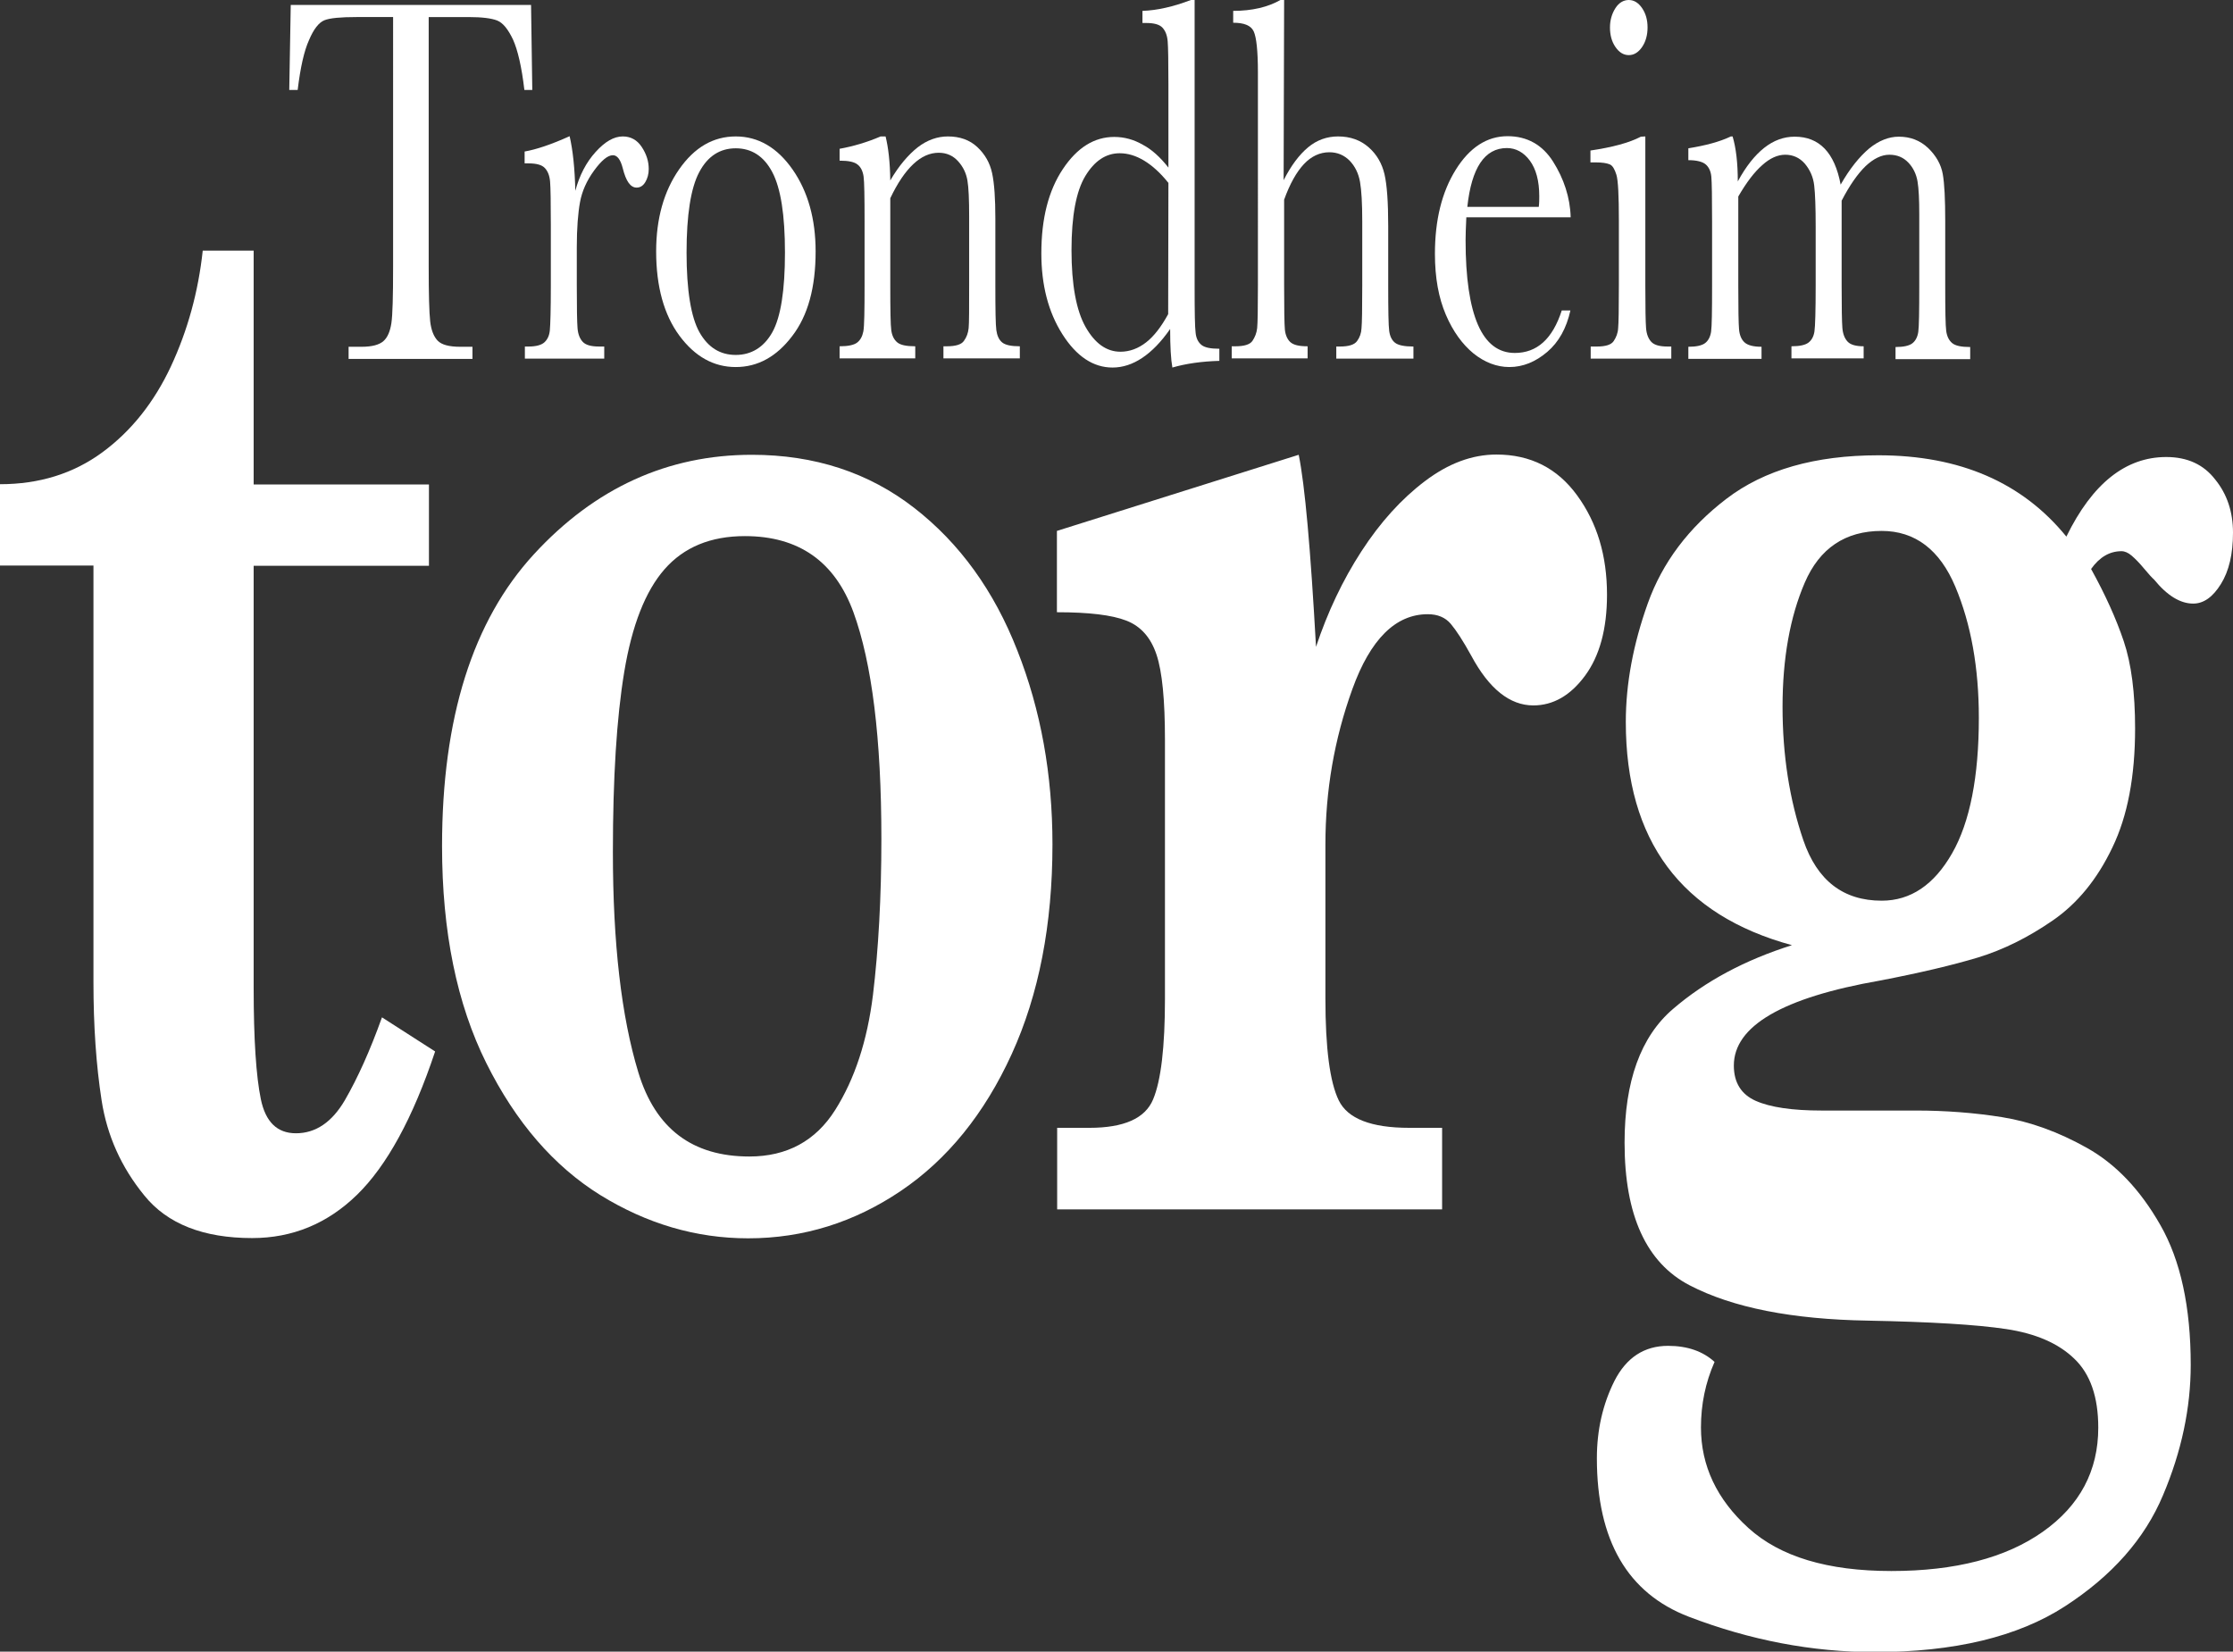 <svg xmlns="http://www.w3.org/2000/svg" id="a" viewBox="0 0 903.2 668.22" aria-labelledby="logoTitle logoDesc"><rect x="0" y="0" width="903.2" height="668.22" fill="#333333" stroke="none"/><title id="logoTitle">Trondheim Torg</title><desc id="logoDesc">Logo Trondheim Torg</desc><style type="text/css">	.st0{fill:#FFFFFF;}</style><g><path class="st0" d="M176,425.4c-9,27-19.6,46.3-31.6,58c-12,11.7-26.2,17.5-42.4,17.5c-19.7,0-34.3-5.7-43.6-17.2  c-9.4-11.5-15.1-24.3-17.3-38.5c-2.2-14.2-3.3-30.1-3.3-47.8V228.8H0v-32.9c15.9,0,29.7-4.3,41.4-12.9  c11.7-8.6,20.9-20.2,27.7-34.7c6.8-14.6,11.1-30.2,12.9-46.9h20.6v94.6h70.9v32.9h-70.9v170.8c0,20.8,1,35.8,2.9,45  c1.9,9.2,6.6,13.8,14.2,13.8c8,0,14.6-4.5,19.8-13.4c5.2-9,10.2-20.1,15-33.5L176,425.4L176,425.4z"></path><path class="st0" d="M425.7,341.6c0,32.5-5.5,60.8-16.5,84.9c-11,24.1-26,42.6-44.8,55.3S325,501,302.6,501  c-21.1,0-41-5.9-59.8-17.5c-18.8-11.7-34.2-29.5-46.1-53.4c-11.9-23.9-17.9-53.1-17.9-87.8c0-51.8,12.4-91.1,37.1-118  c24.7-26.9,54.2-40.3,88.2-40.3c25.4,0,47.3,7.2,65.7,21.5c18.4,14.3,32.3,33.6,41.7,57.7C421,287.3,425.7,313.4,425.7,341.6  L425.7,341.6z M356.5,339.4c0-40.6-3.8-71.1-11.3-91.7c-7.5-20.5-22.1-30.8-43.9-30.8c-13.9,0-24.7,4.5-32.5,13.4  c-7.8,8.9-13.2,22.8-16.3,41.5s-4.6,43-4.6,72.9c0,36.8,3.4,66.5,10.3,89.2c6.9,22.7,21.8,34,44.9,34c15.2,0,26.8-6.3,34.7-18.8  c7.9-12.5,13-28,15.3-46.6C355.3,384.2,356.5,363.1,356.5,339.4L356.5,339.4z"></path><path class="st0" d="M650,240.6c0,13.9-3,24.8-8.9,32.8c-5.9,8-12.9,12-20.9,12c-9.5,0-17.9-6.7-25.1-20.1  c-3.3-6-6.1-10.3-8.3-12.9c-2.2-2.6-5.3-3.9-9.3-3.9c-13,0-23.2,10.1-30.5,30.3c-7.3,20.2-10.9,41.1-10.9,62.9v62.3  c0,20.1,1.8,33.8,5.4,41.2c3.6,7.4,13.1,11.1,28.5,11.1h13.3v33H427.6v-33h13c14,0,22.6-3.8,25.8-11.5c3.2-7.6,4.8-21.2,4.8-40.8  V299.3c0-16-1.1-27.5-3.4-34.4c-2.3-6.9-6.3-11.5-12.2-13.8c-5.9-2.3-15.2-3.4-28.1-3.4v-32.9l97.8-30.8c2.5,12.2,4.8,38.1,7,77.7  c4.7-14.1,10.8-27,18.4-38.7c7.6-11.7,16.1-21.1,25.6-28.3s19.1-10.8,29-10.8c13.7,0,24.6,5.5,32.6,16.5  C646,211.5,650,224.8,650,240.6L650,240.6z"></path><path class="st0" d="M903.2,215.5c0,8.6-1.6,15.5-4.9,20.8s-7,7.9-11.2,7.9c-5.2,0-10.5-3.2-15.8-9.7c-0.8-0.7-2.2-2.2-4.1-4.5  c-1.9-2.3-3.6-4-5-5.2c-1.4-1.2-2.8-1.8-4.1-1.8c-4.8,0-8.9,2.4-12.3,7.2c5.7,10.3,10.1,20,13.2,29.2c3.1,9.2,4.6,21,4.6,35.3  c0,19.3-3,35.4-9.2,48.2c-6.1,12.8-14.1,22.6-24.1,29.5c-10,6.9-20.1,11.9-30.3,15c-10.3,3.1-23.4,6.2-39.5,9.3  c-39.5,6.9-59.2,18.4-59.2,34.4c0,6.9,3,11.7,8.9,14.3c5.9,2.6,14.8,3.9,26.5,3.9h38.1c12.2,0,23.9,0.9,35.1,2.7  c11.2,1.8,22.6,5.9,34.2,12.4c11.6,6.5,21.5,16.8,29.7,31.2c8.2,14.3,12.3,33.2,12.3,56.6c0,17.4-3.7,35-11.2,52.7  c-7.4,17.7-20.7,32.7-39.7,45c-19,12.3-44.7,18.5-77,18.5c-25.2,0-50.3-4.8-75.1-14.3c-24.8-9.5-37.2-30.9-37.2-64.1  c0-11.5,2.4-21.9,7.1-31.3c4.8-9.4,12-14.2,21.7-14.2c7.8,0,14.1,2.2,18.8,6.5c-3.7,8.4-5.5,17.2-5.5,26.5  c0,15.5,6.4,29.1,19.2,40.7s32,17.4,57.8,17.4s46.3-5.3,61.3-15.9c15-10.6,22.4-24.7,22.4-42.1c0-12.4-3.2-21.7-9.7-27.9  c-6.4-6.2-15.6-10.2-27.6-12s-30.5-2.9-55.8-3.4c-30.6-0.5-54.7-5.2-72.2-14.3c-17.5-9.1-26.3-28.3-26.3-57.7  c0-24.8,6.5-42.9,19.6-54.1c13-11.2,29.1-19.8,48.1-25.8c-44.8-12.2-67.2-42.3-67.2-90.3c0-15.5,3-31.5,8.9-48  c5.9-16.5,16.5-30.6,31.8-42.3c15.3-11.7,35.8-17.6,61.5-17.6c32.9,0,58.2,11,76,32.9c10.5-21.5,24-32.2,40.4-32.2  c8.5,0,15.1,3,19.8,9.1C900.8,199.9,903.2,207.1,903.2,215.5L903.2,215.5z M800.4,290.4c0-20.3-3.2-38-9.5-53  c-6.3-15-16.3-22.6-29.8-22.6c-14.7,0-25.1,7-31.1,20.9s-9,30.8-9,50.3s2.8,37.5,8.4,53.9c5.6,16.4,16.2,24.5,31.7,24.5  c11.7,0,21.2-6.4,28.5-19.2C796.8,332.6,800.4,314.2,800.4,290.4L800.4,290.4z"></path></g><g><path class="st0" d="M120.4,36.4H117L117.6,2h97.2l0.5,34.4h-3.2c-1.1-9.4-2.7-16.2-4.6-20.4c-2-4.2-4.1-6.8-6.4-7.7  c-2.3-0.9-6.1-1.4-11.6-1.4h-16.1v101c0,11.2,0.2,18.5,0.6,22.1c0.4,3.5,1.4,6.1,3,7.8c1.6,1.7,4.7,2.5,9.2,2.5h4.9v4.9H141v-4.9  h5.2c4.3,0,7.2-0.8,8.9-2.3s2.7-4,3.2-7.2c0.5-3.3,0.7-10.9,0.7-22.8V6.9h-14.8c-6.4,0-10.8,0.4-13,1.3s-4.3,3.5-6.2,8  C123,20.6,121.5,27.3,120.4,36.4L120.4,36.4z"></path><path class="st0" d="M232.7,77.2c1.7-6.3,4.4-11.5,8.2-15.7s7.4-6.3,11-6.3c3.2,0,5.8,1.4,7.7,4.3c1.9,2.9,2.8,5.8,2.8,8.9  c0,2-0.5,3.8-1.4,5.3s-2.1,2.2-3.5,2.2c-2.5,0-4.3-2.6-5.6-7.8c-0.9-3.5-2.2-5.3-4-5.3c-2.1,0-4.6,2.1-7.6,6.2s-4.9,8.4-5.7,12.8  s-1.3,10.5-1.3,18.2v15.4c0,9.2,0.1,15,0.3,17.4s0.9,4.2,2.1,5.5c1.2,1.3,3.4,1.9,6.6,1.9h2.1v4.9h-32.1v-4.9h1.6  c2.9,0,5.1-0.6,6.3-1.7c1.3-1.2,2-2.8,2.2-4.9c0.2-2.1,0.4-8.2,0.4-18.2V91c0-9.3-0.1-15.1-0.3-17.5s-0.9-4.2-2.1-5.5  c-1.2-1.3-3.4-1.9-6.6-1.9h-1.6v-4.8c4.6-0.8,10.7-2.8,18.2-6.2C231.7,60.7,232.5,68.1,232.7,77.2L232.7,77.2z"></path><path class="st0" d="M265.4,101.7c0-13.2,3.1-24.3,9.3-33.2c6.2-8.9,13.8-13.3,22.9-13.3s16.8,4.5,23,13.4c6.2,8.9,9.3,20,9.3,33.1  c0,14.6-3.1,26-9.5,34.3c-6.3,8.3-13.9,12.5-22.8,12.5s-16.5-4.2-22.8-12.7C268.6,127.4,265.4,116,265.4,101.7L265.4,101.7z   M277.7,102.2c0,15.3,1.8,26.1,5.2,32.2c3.5,6.2,8.4,9.2,14.7,9.2s11.4-3.1,14.8-9.2c3.4-6.1,5.1-16.9,5.1-32.2s-1.7-26-5.1-32.5  c-3.4-6.5-8.4-9.7-14.8-9.7s-11.4,3.2-14.8,9.7C279.4,76.1,277.7,87,277.7,102.2L277.7,102.2z"></path><path class="st0" d="M356.2,55.2h2c1.1,4.4,1.8,10.3,1.9,17.8c3.5-6,7.3-10.4,11.1-13.4c3.9-3,8-4.4,12.2-4.4  c4.8,0,8.8,1.4,11.9,4.3c3.1,2.9,5.1,6.4,6,10.6c0.9,4.2,1.3,10.3,1.3,18.3v27c0,10,0.1,16.1,0.4,18.2s1,3.8,2.3,4.9  c1.3,1.1,3.7,1.6,7.2,1.6v4.9h-30.9v-4.9h1.4c3.5,0,5.9-0.7,6.9-2.2c1.1-1.5,1.7-3.2,1.9-5.2s0.2-7.8,0.2-17.4V87.6  c0-6.8-0.2-11.7-0.7-14.6s-1.7-5.5-3.8-7.8c-2-2.2-4.6-3.4-7.8-3.4c-3.6,0-7,1.5-10.3,4.6c-3.3,3.1-6.4,7.7-9.3,13.8v35.2  c0,10,0.1,16.1,0.4,18.2c0.3,2.2,1.1,3.8,2.4,4.9s3.7,1.6,7.3,1.6v4.9h-30.6v-4.9c3.4,0,5.8-0.5,7.1-1.5c1.3-1,2.1-2.5,2.5-4.5  s0.5-8.3,0.5-18.8V89.7c0-10.1-0.1-16.2-0.4-18.3s-1.1-3.8-2.4-4.8c-1.3-1.1-3.7-1.6-7.3-1.6v-4.8  C345.1,59.2,350.6,57.6,356.2,55.2L356.2,55.2z"></path><path class="st0" d="M472.6,67.8V34.1c0-9.2-0.1-15-0.3-17.4s-0.9-4.2-2.1-5.5s-3.4-1.9-6.6-1.9h-1.5V4.4c6-0.2,12.5-1.7,19.6-4.4  h1.5v116.2c0,10.1,0.1,16.2,0.4,18.4c0.2,2.2,1,3.8,2.3,4.9c1.3,1.1,3.7,1.6,7.3,1.6v4.9c-7.1,0.2-13.5,1.1-19,2.7  c-0.6-3.3-0.9-8.5-0.9-15.6c-3.6,5.2-7.4,9.1-11.3,11.7c-3.9,2.6-7.9,3.9-12,3.9c-7.8,0-14.6-4.5-20.3-13.5  c-5.7-9-8.5-19.9-8.5-32.7c0-14.1,2.9-25.4,8.7-34.1s12.7-13,20.8-13c4.1,0,8,1.1,11.6,3.2C465.9,60.5,469.3,63.6,472.6,67.8  L472.6,67.8z M472.6,74c-3.2-4-6.5-7-9.8-9c-3.3-2-6.6-3-9.9-3c-5.6,0-10.2,3.1-13.9,9.2c-3.7,6.1-5.6,16.1-5.6,30  s1.9,24.4,5.7,31.1c3.8,6.7,8.5,10,14.1,10c3.7,0,7.2-1.3,10.4-3.8s6.1-6.3,8.9-11.4L472.6,74L472.6,74z"></path><path class="st0" d="M519.2,72.9c3-5.9,6.3-10.3,9.9-13.3s7.7-4.4,12.1-4.4c5,0,9.1,1.5,12.4,4.4s5.4,6.6,6.4,10.9  c1,4.3,1.5,11.3,1.5,21.1v23.8c0,10.1,0.1,16.3,0.4,18.5c0.3,2.2,1.1,3.8,2.4,4.8s3.8,1.5,7.4,1.5v4.9h-31.2v-4.9h1.4  c3.6,0,5.9-0.7,7-2.2s1.7-3.2,1.8-5.2c0.2-2,0.3-7.8,0.3-17.4V89.5c0-7.2-0.3-12.5-0.9-15.9c-0.6-3.4-2-6.3-4.2-8.6  c-2.2-2.2-4.9-3.4-8.2-3.4c-3.8,0-7.3,1.6-10.3,4.8c-3,3.2-5.7,8-8,14.4v34.6c0,9.7,0.1,15.7,0.3,17.9c0.2,2.2,1,4,2.2,5.1  c1.3,1.2,3.6,1.7,7,1.7v4.9h-30.7v-4.9h1.5c3.5,0,5.9-0.7,6.9-2.2s1.7-3.2,1.9-5.2c0.2-2,0.3-7.8,0.3-17.5V29.3  c0-8.7-0.6-14.2-1.7-16.6s-3.9-3.5-8.3-3.5V4.4c7.6,0,14-1.5,19.1-4.4h1.5L519.2,72.9L519.2,72.9z"></path><path class="st0" d="M635.3,87.9h-42.2c-0.2,4.2-0.3,7.2-0.3,9.3c0,15.2,1.7,26.6,5,34.2c3.3,7.6,8.3,11.4,14.9,11.4  c9,0,15.3-5.7,19-17.2h3.5c-1.6,7.2-4.7,12.8-9.4,16.8c-4.7,4-9.8,6.1-15.3,6.1c-5.1,0-10-1.9-14.5-5.5c-4.5-3.7-8.3-8.9-11.2-15.7  c-2.9-6.8-4.4-14.9-4.4-24.6c0-13.7,2.8-25,8.4-34s12.6-13.6,21-13.6c7.9,0,14.1,3.5,18.4,10.3S635.1,79.9,635.3,87.9L635.3,87.9z   M622.4,83.7c0.2-1.6,0.2-3.1,0.2-4.3c0-6.2-1.3-11-3.8-14.4c-2.5-3.4-5.7-5.1-9.3-5.1c-9,0-14.3,8-16,23.8L622.4,83.7L622.4,83.7z  "></path><path class="st0" d="M665.5,55.2v60.2c0,9.2,0.1,15,0.3,17.4c0.2,2.4,0.9,4.2,2.1,5.5c1.2,1.3,3.4,1.9,6.6,1.9h1.5v4.9h-32.6v-4.9  h2.5c3.5,0,5.8-0.7,6.8-2.2s1.7-3.2,1.8-5.2c0.2-2,0.3-7.8,0.3-17.5V89.3c0-10.1-0.3-16.3-1-18.6c-0.7-2.2-1.5-3.7-2.7-4.2  s-3-0.8-5.8-0.8h-2v-4.8c8.8-1.3,15.6-3.1,20.4-5.6L665.5,55.2L665.5,55.2z M651.2,11.1c0-3,0.8-5.6,2.2-7.8s3.3-3.3,5.4-3.3  s3.9,1.1,5.4,3.3c1.5,2.2,2.2,4.8,2.2,7.8s-0.7,5.7-2.2,7.9c-1.5,2.2-3.3,3.3-5.4,3.3s-3.9-1.1-5.4-3.3S651.2,14.2,651.2,11.1z"></path><path class="st0" d="M700.1,55.2h0.7c1.4,4.7,2.1,10.8,2.1,18.2c3.3-6.1,6.9-10.6,10.7-13.6c3.8-3,7.9-4.5,12.3-4.5  c5,0,9,1.6,12.1,4.8c3.1,3.2,5.3,8.1,6.5,14.6c3.7-6.5,7.6-11.3,11.5-14.6c3.9-3.2,8-4.8,12-4.8c4.7,0,8.6,1.5,11.9,4.6  c3.2,3.1,5.2,6.6,5.9,10.5s1,10.3,1,19.1v26c0,10.1,0.1,16.2,0.4,18.4c0.3,2.2,1.1,3.8,2.4,4.9c1.3,1.1,3.7,1.6,7.3,1.6v4.9h-30.2  v-4.9c3.2,0,5.5-0.5,6.8-1.5c1.3-1,2.1-2.6,2.4-4.6c0.3-2.1,0.4-8.3,0.4-18.6V86.6c0-5.8-0.2-10.2-0.7-13.2  c-0.5-2.9-1.7-5.5-3.7-7.6s-4.5-3.2-7.7-3.2s-6.4,1.6-9.6,4.6c-3.2,3.1-6.5,7.8-9.7,14v34.1c0,9.2,0.1,15,0.3,17.4  c0.2,2.4,0.9,4.2,2.1,5.5s3.4,1.9,6.5,1.9v4.9h-29.2v-4.9c3.3,0,5.6-0.5,6.9-1.5c1.3-1,2.1-2.5,2.4-4.5s0.5-8.3,0.5-18.8V91.5  c0-7.6-0.2-13.1-0.6-16.5s-1.7-6.3-3.8-8.8c-2.1-2.4-4.8-3.6-7.9-3.6s-6.2,1.4-9.3,4.2c-3.2,2.8-6.4,7-9.7,12.7v36  c0,9.5,0.1,15.4,0.3,17.7c0.2,2.3,0.9,4.1,2.2,5.3c1.3,1.2,3.6,1.8,6.9,1.8v4.9h-29.6v-4.9c3.2,0,5.5-0.5,6.8-1.5s2.1-2.6,2.4-4.6  c0.3-2,0.4-8.3,0.4-18.7V89.6c0-9.8-0.1-15.9-0.3-18.1c-0.2-2.2-1-3.9-2.3-5c-1.3-1.1-3.7-1.7-7-1.7v-4.8  C689.7,58.9,695.5,57.4,700.1,55.2L700.1,55.2z"></path></g></svg>